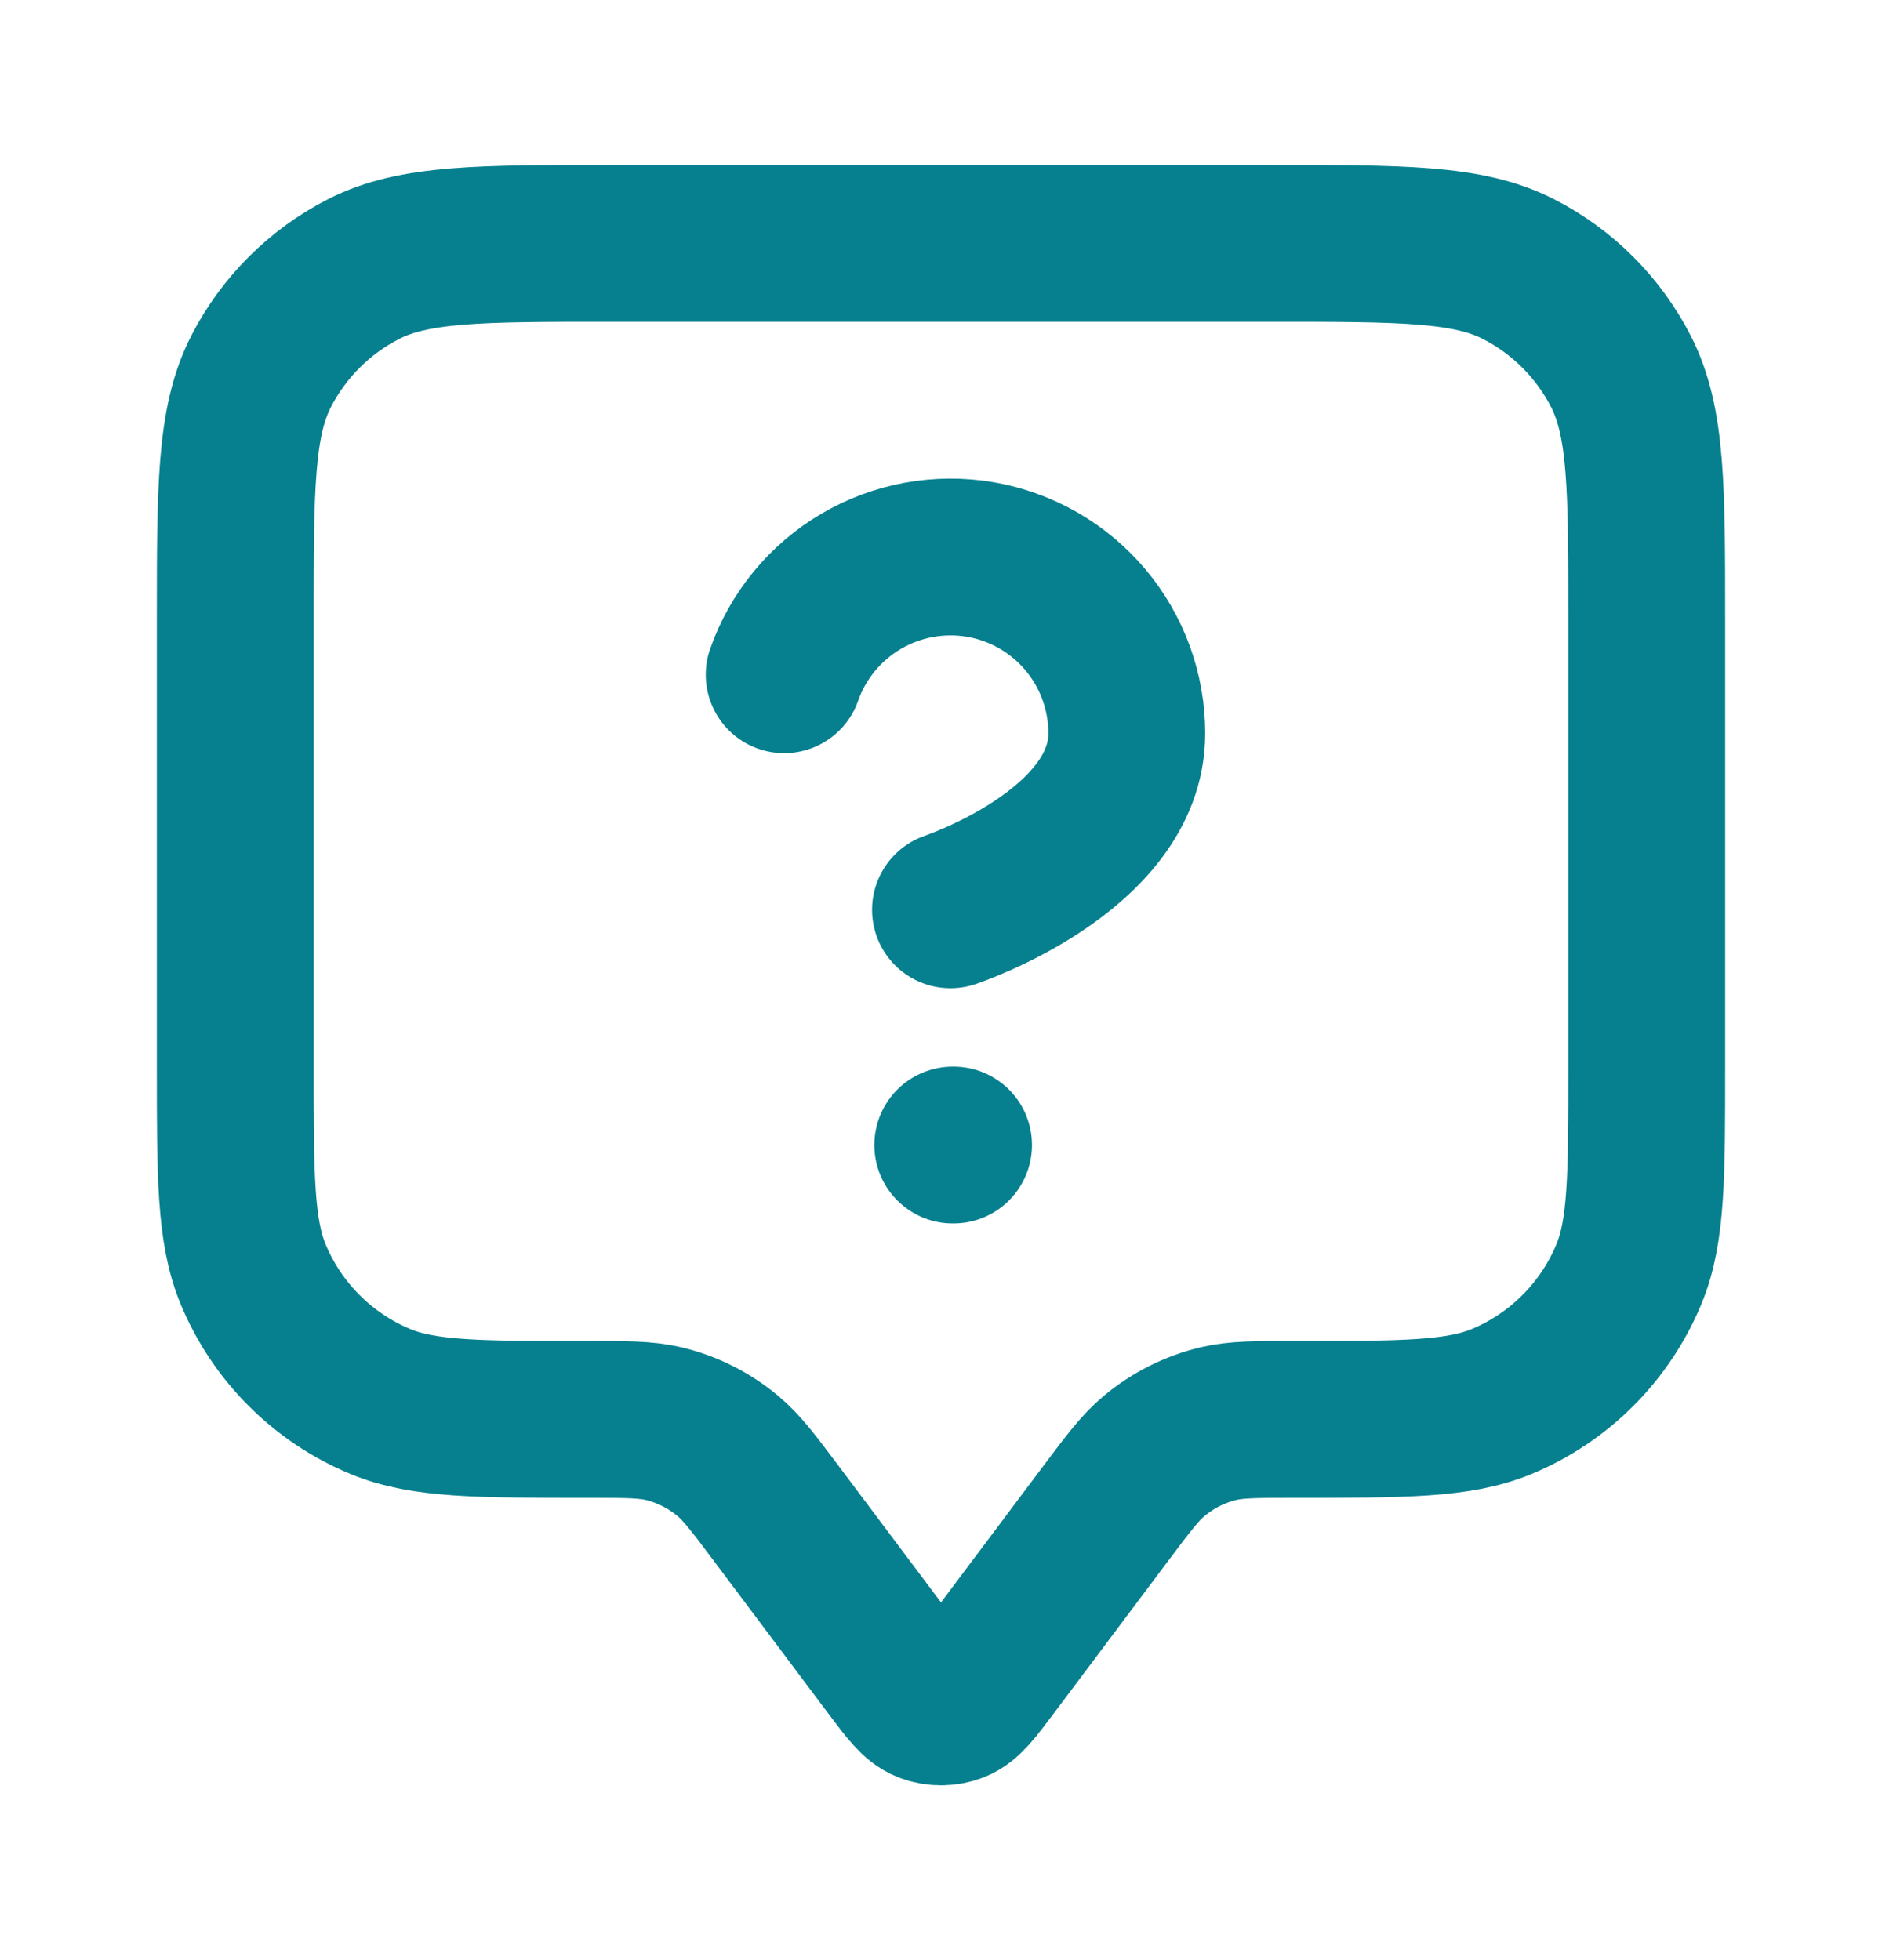 <svg width="24" height="25" viewBox="0 0 24 25" fill="none" xmlns="http://www.w3.org/2000/svg">
<path d="M10 8.606C10.176 8.105 10.524 7.683 10.982 7.414C11.44 7.145 11.978 7.047 12.501 7.136C13.024 7.226 13.499 7.498 13.841 7.904C14.183 8.311 14.37 8.825 14.369 9.356C14.369 10.855 12.121 11.604 12.121 11.604M12.15 14.604H12.16M9.9 19.304L11.36 21.251C11.577 21.54 11.686 21.685 11.819 21.737C11.935 21.782 12.065 21.782 12.181 21.737C12.314 21.685 12.423 21.54 12.64 21.251L14.1 19.304C14.393 18.913 14.54 18.718 14.719 18.569C14.957 18.37 15.238 18.229 15.54 18.157C15.767 18.104 16.011 18.104 16.5 18.104C17.898 18.104 18.597 18.104 19.148 17.876C19.883 17.571 20.467 16.987 20.772 16.252C21 15.701 21 15.002 21 13.604V7.904C21 6.224 21 5.384 20.673 4.742C20.385 4.178 19.927 3.719 19.362 3.431C18.72 3.104 17.88 3.104 16.2 3.104H7.8C6.12 3.104 5.28 3.104 4.638 3.431C4.074 3.719 3.615 4.178 3.327 4.742C3 5.384 3 6.224 3 7.904V13.604C3 15.002 3 15.701 3.228 16.252C3.533 16.987 4.117 17.571 4.852 17.876C5.403 18.104 6.102 18.104 7.5 18.104C7.989 18.104 8.233 18.104 8.46 18.157C8.762 18.229 9.043 18.37 9.281 18.569C9.46 18.718 9.607 18.913 9.9 19.304Z" stroke="#06808E" stroke-width="2" stroke-linecap="round" stroke-linejoin="round"/>
</svg>
